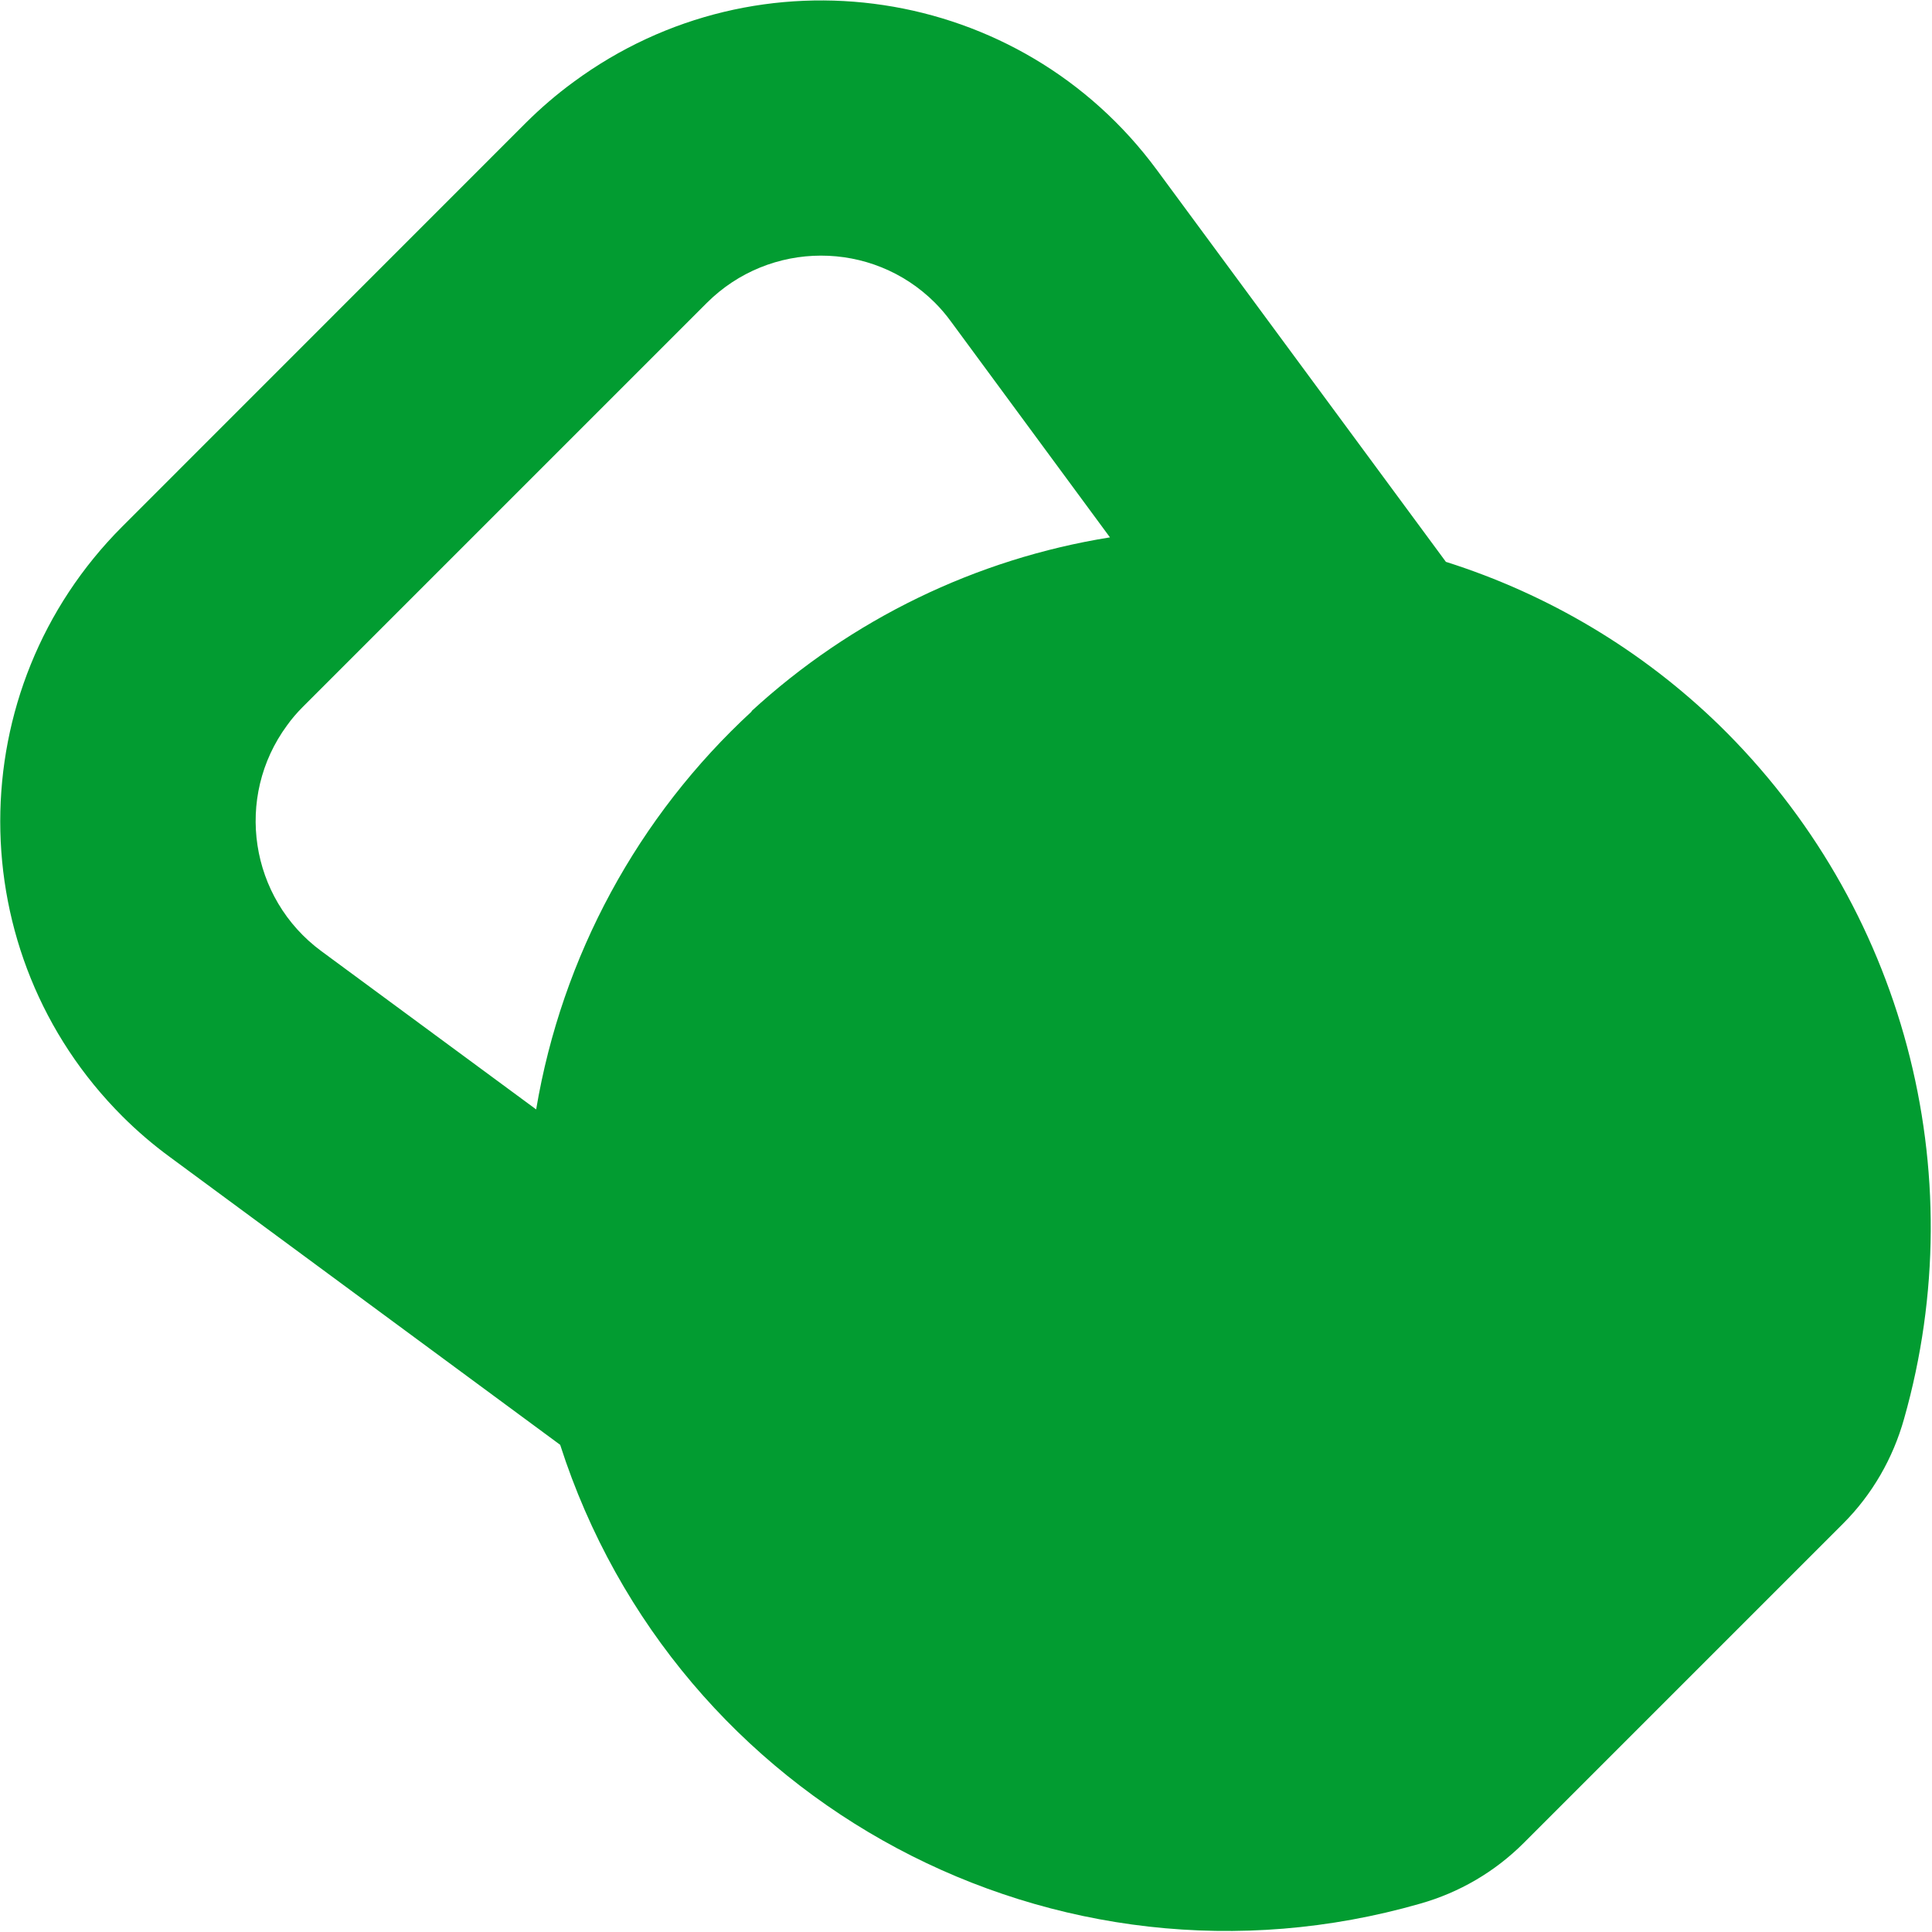 <?xml version="1.0" encoding="UTF-8"?>
<svg id="Layer_1" data-name="Layer 1" xmlns="http://www.w3.org/2000/svg" version="1.1" viewBox="0 0 1432 1432">
  <defs>
    <style>
      .cls-1 {
        fill: #029c31;
        stroke-width: 0px;
      }
    </style>
  </defs>
  <path class="cls-1" d="M1071.9,416.7l-214.4-290.7C756.2-11.5,562.7-40.6,425.2,60.7c-12.6,9.2-24.3,19.3-35.2,30.1L90.7,390.2c-120.7,120.7-120.7,316.6,0,437.2,10.9,10.9,22.8,21.1,35.1,30.1l289.4,213.4c85.7,266.8,367.9,417.4,637.4,340.1,29-8.2,55.4-23.6,76.8-45l236.7-236.7c21.6-21.6,37-48.4,45.2-77.7,52.1-183.6-.5-380.8-137-514.1-57.2-55.6-126.4-96.9-202.4-121l-.2.2h.2ZM557.3,527.2c-84.5,77.8-140.8,181.6-159.9,295.1l-159.2-117.3c-53.2-39.2-64.6-114.2-25.4-167.4,3.5-4.9,7.4-9.4,11.7-13.7l299.3-299.3c46.7-46.7,122.5-46.9,169.2-.2,4.2,4.2,8.2,8.9,11.7,13.7l118,160.2c-99.3,15.9-191.7,60.8-265.8,128.9h.4Z"/>
</svg>